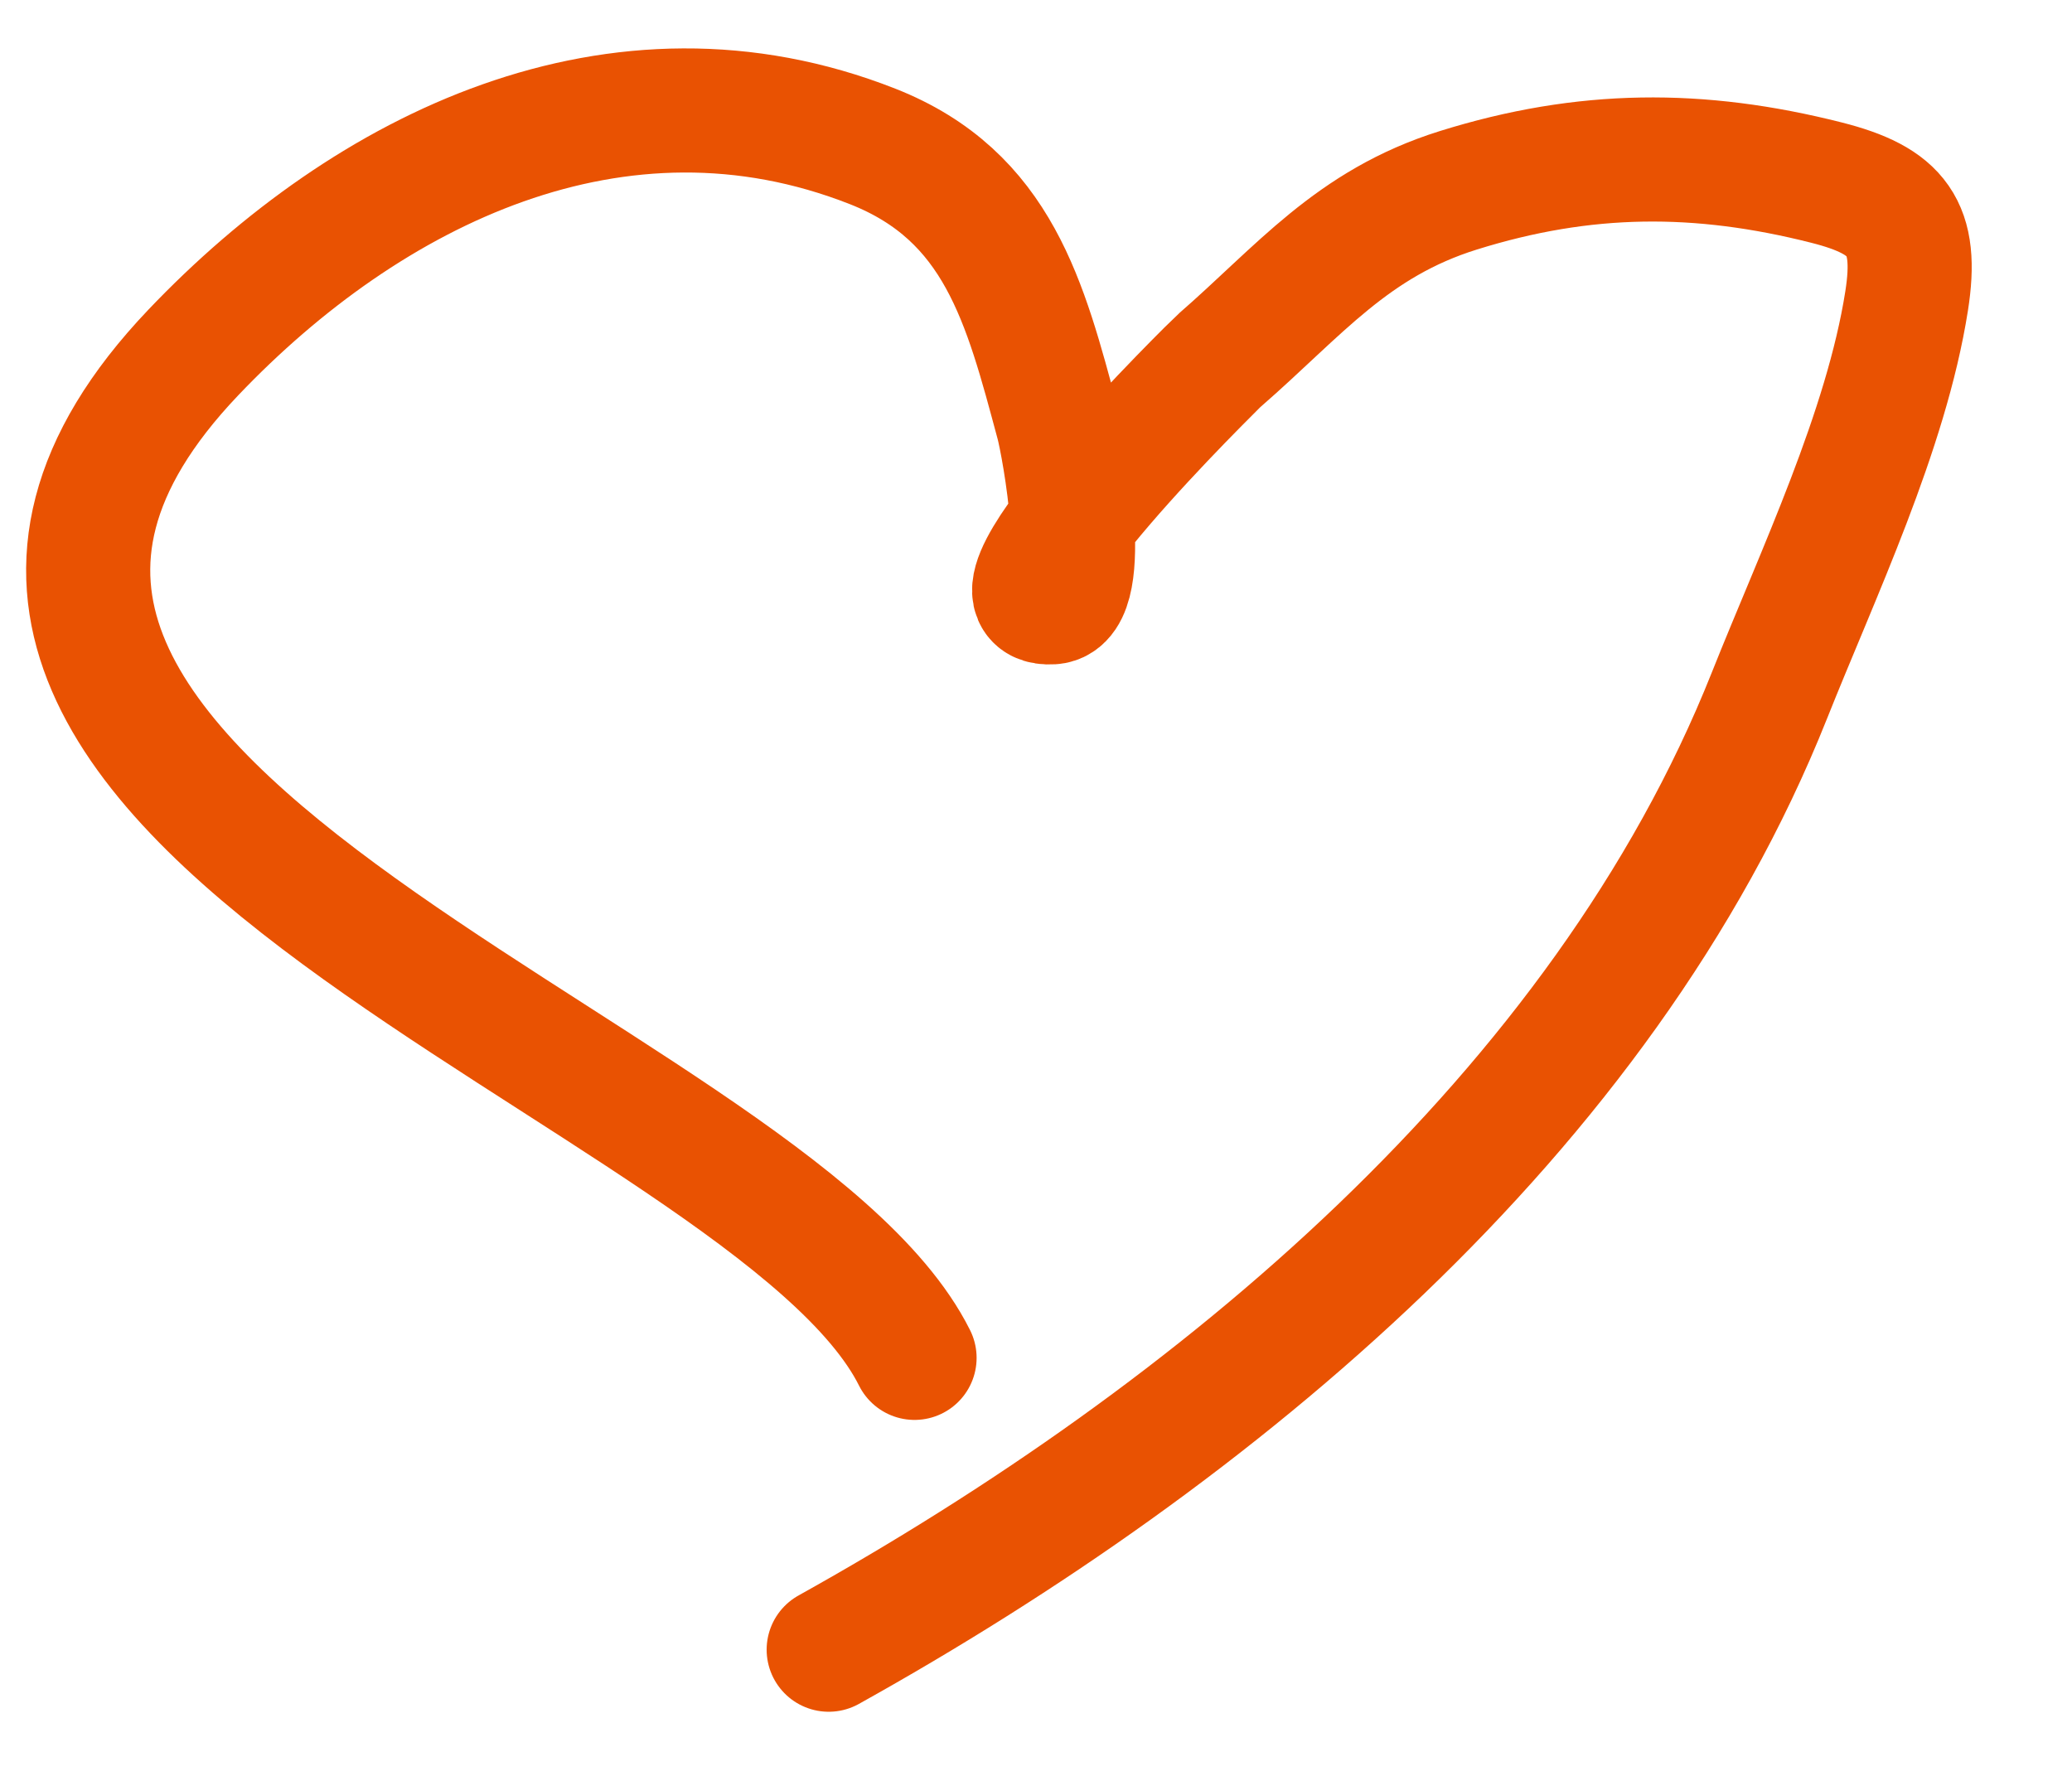 <?xml version="1.0" encoding="UTF-8"?> <svg xmlns="http://www.w3.org/2000/svg" width="21" height="18" viewBox="0 0 21 18" fill="none"><g clip-path="url(#clip0_8_791)"><g clip-path="url(#clip1_8_791)"><g clip-path="url(#clip2_8_791)"><path d="M10.867 5.286C10.51 5.75 10.318 6.127 10.661 6.106C10.864 6.093 10.895 5.703 10.867 5.286Z" fill="#E95202"></path><path d="M8.399 16.721C12.308 14.545 16.246 11.287 17.932 7.053C18.425 5.815 19.117 4.368 19.324 3.05C19.441 2.306 19.234 2.034 18.512 1.851C17.222 1.524 16.06 1.529 14.78 1.929C13.702 2.266 13.171 2.947 12.363 3.65C12.337 3.672 9.795 6.16 10.661 6.105C11.072 6.08 10.777 4.501 10.719 4.288C10.392 3.073 10.122 1.987 8.844 1.484C6.258 0.467 3.732 1.712 1.96 3.572C-2.37 8.119 7.79 10.805 9.269 13.763" stroke="#E95202" stroke-width="1.258" stroke-linecap="round"></path></g></g></g><defs><clipPath id="clip0_8_791"><rect width="20.132" height="17.603" fill="white"></rect></clipPath><clipPath id="clip1_8_791"><rect width="20.132" height="17.603" fill="white"></rect></clipPath><clipPath id="clip2_8_791"><rect width="20.132" height="17.616" fill="white" transform="translate(0 -0.006)"></rect></clipPath></defs></svg> 